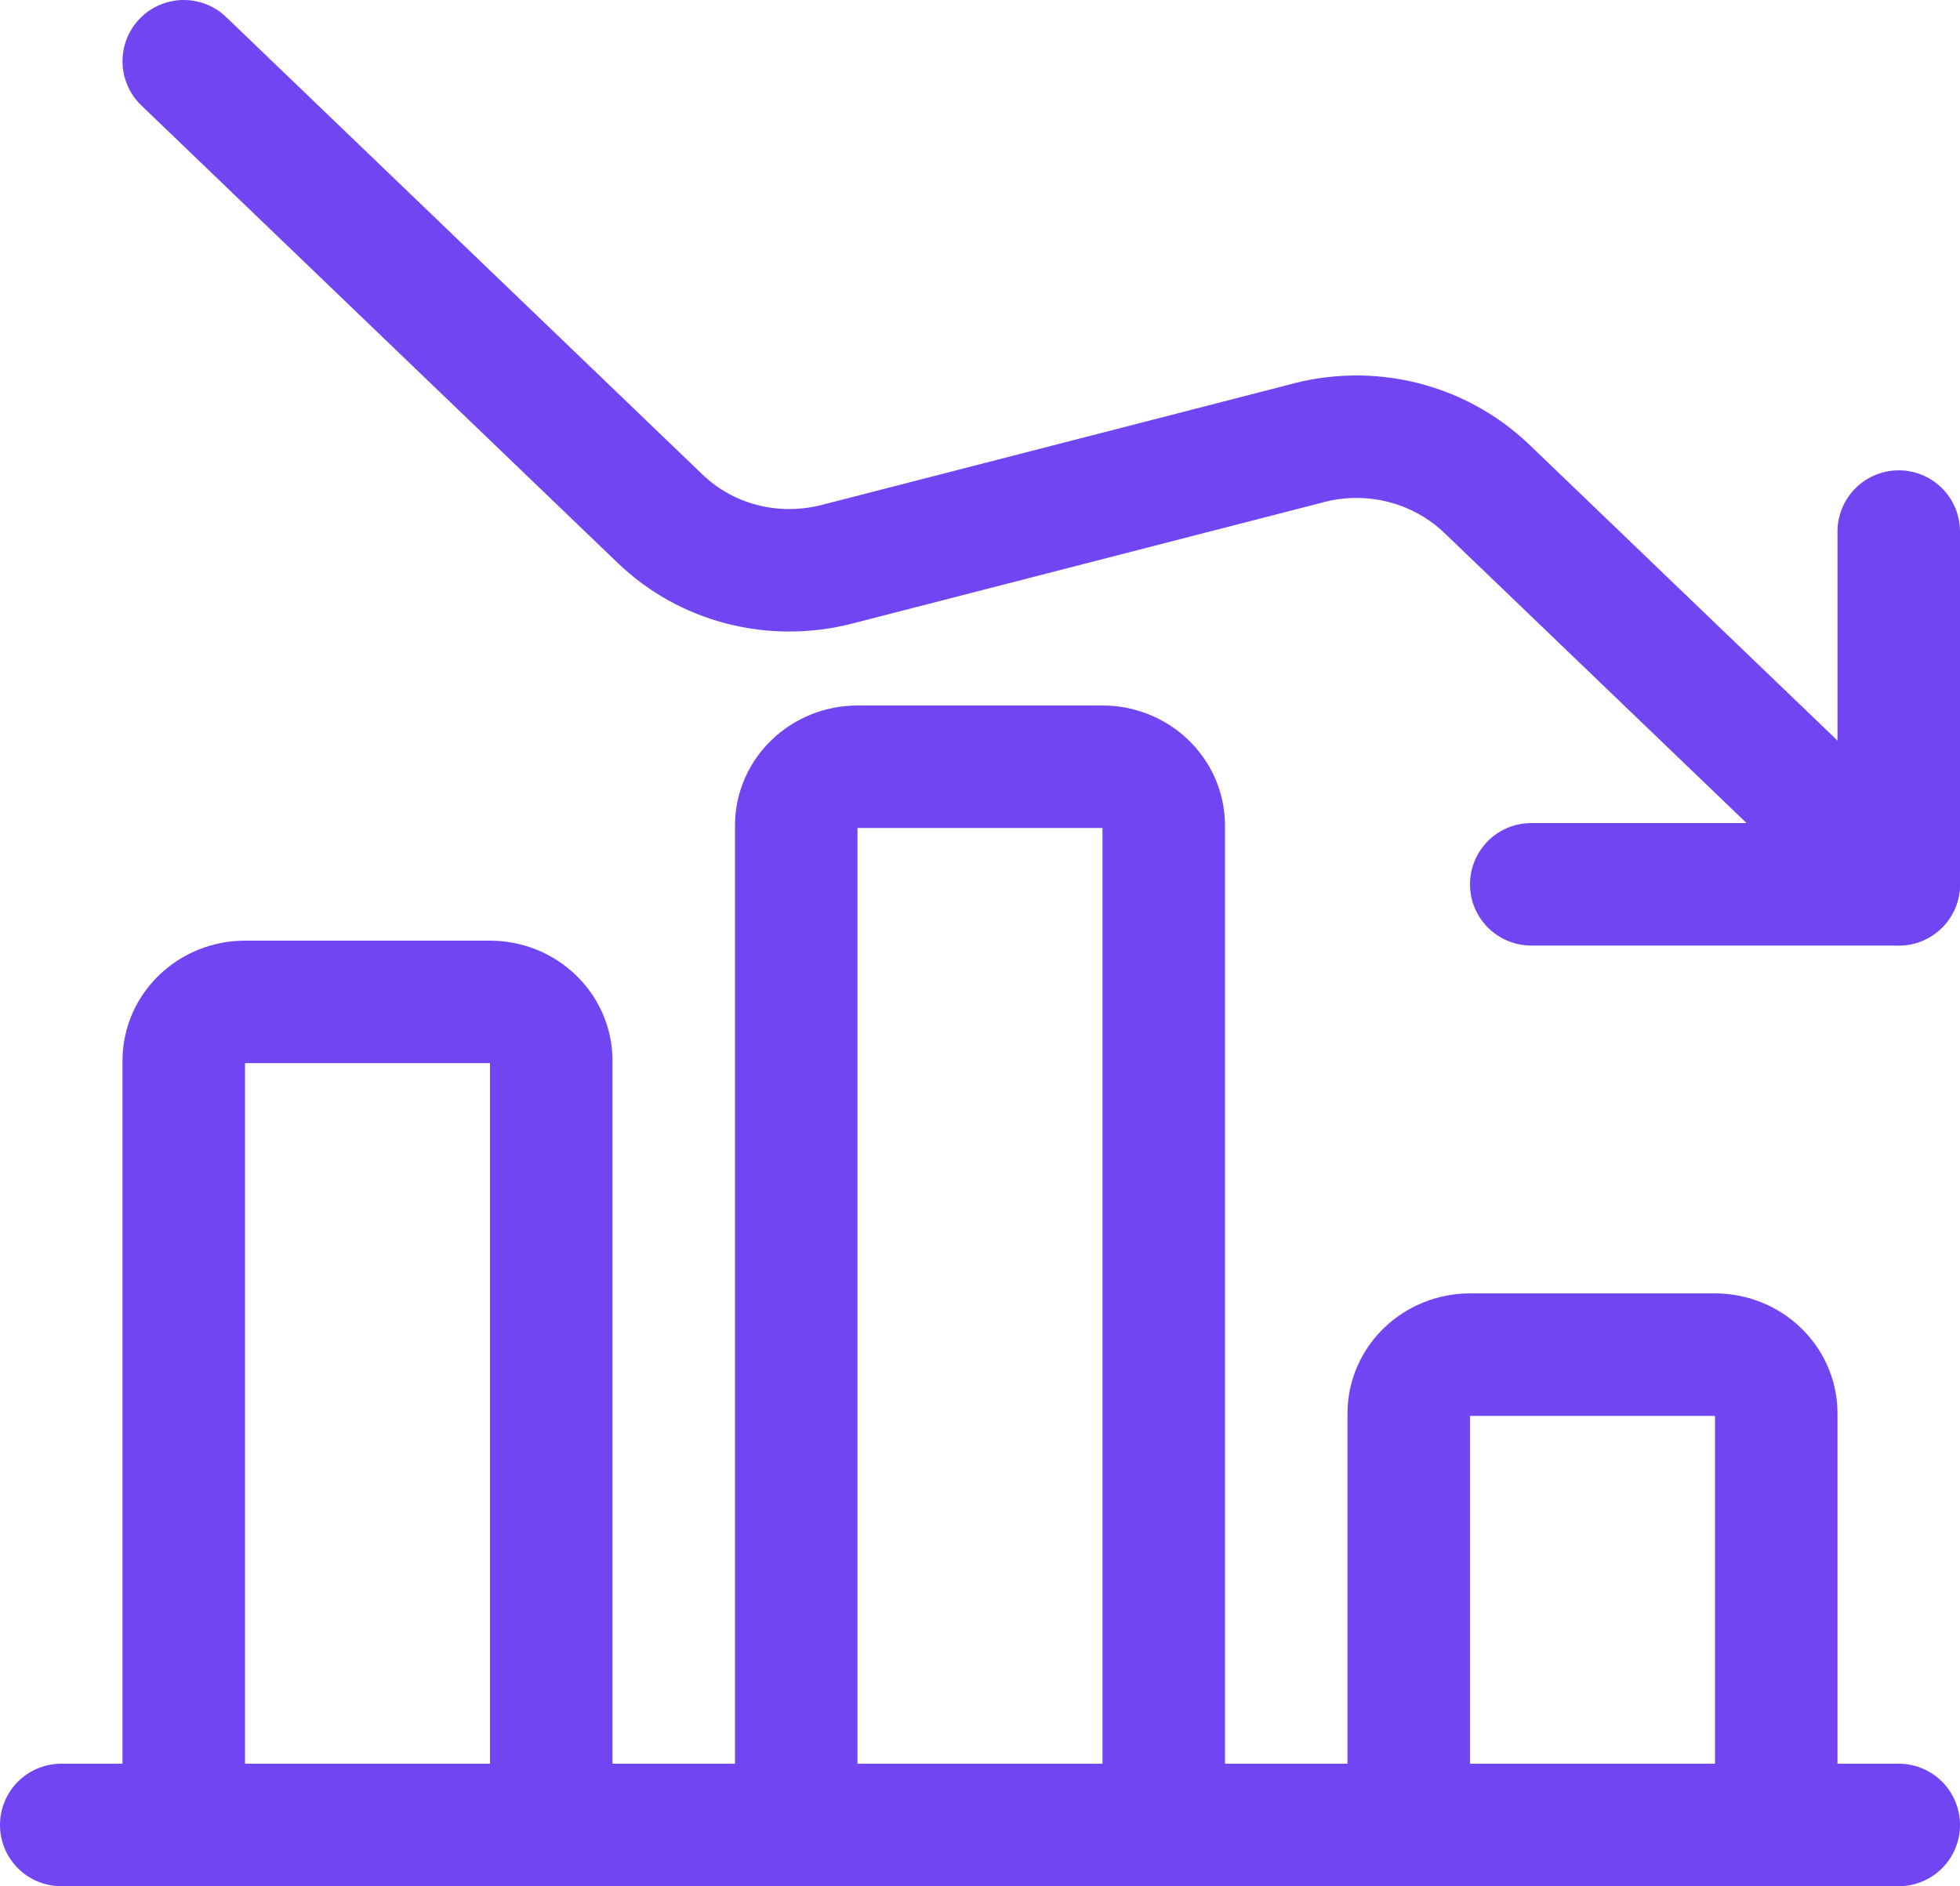 <?xml version="1.0" encoding="UTF-8"?><svg xmlns="http://www.w3.org/2000/svg" viewBox="0 0 24 23.1"><defs><style>.m{fill:none;stroke:#7146f2;stroke-linecap:round;stroke-linejoin:round;stroke-width:1.5px;}</style></defs><g id="a"/><g id="b"><g id="c"><g id="d"><g id="e"><g id="f"><path id="g" class="m" d="M23.25,22.35H.75"/><path id="h" class="m" d="M18,16.59h3c.41,0,.75,.32,.75,.72v5.04h-4.5v-5.04c0-.4,.34-.72,.75-.72Z"/><path id="i" class="m" d="M10.5,9.39h3c.41,0,.75,.32,.75,.72v12.24h-4.5V10.11c0-.4,.34-.72,.75-.72Z"/><path id="j" class="m" d="M3,12.27h3c.41,0,.75,.32,.75,.72v9.36H2.25V12.99c0-.4,.34-.72,.75-.72Z"/><path id="k" class="m" d="M23.25,6.51v4.32h-4.5"/><path id="l" class="m" d="M23.25,10.83l-5.05-4.85c-.59-.56-1.44-.77-2.24-.54l-5.71,1.47c-.78,.2-1.6-.01-2.17-.56L2.25,.75"/></g></g></g></g></g></svg>
